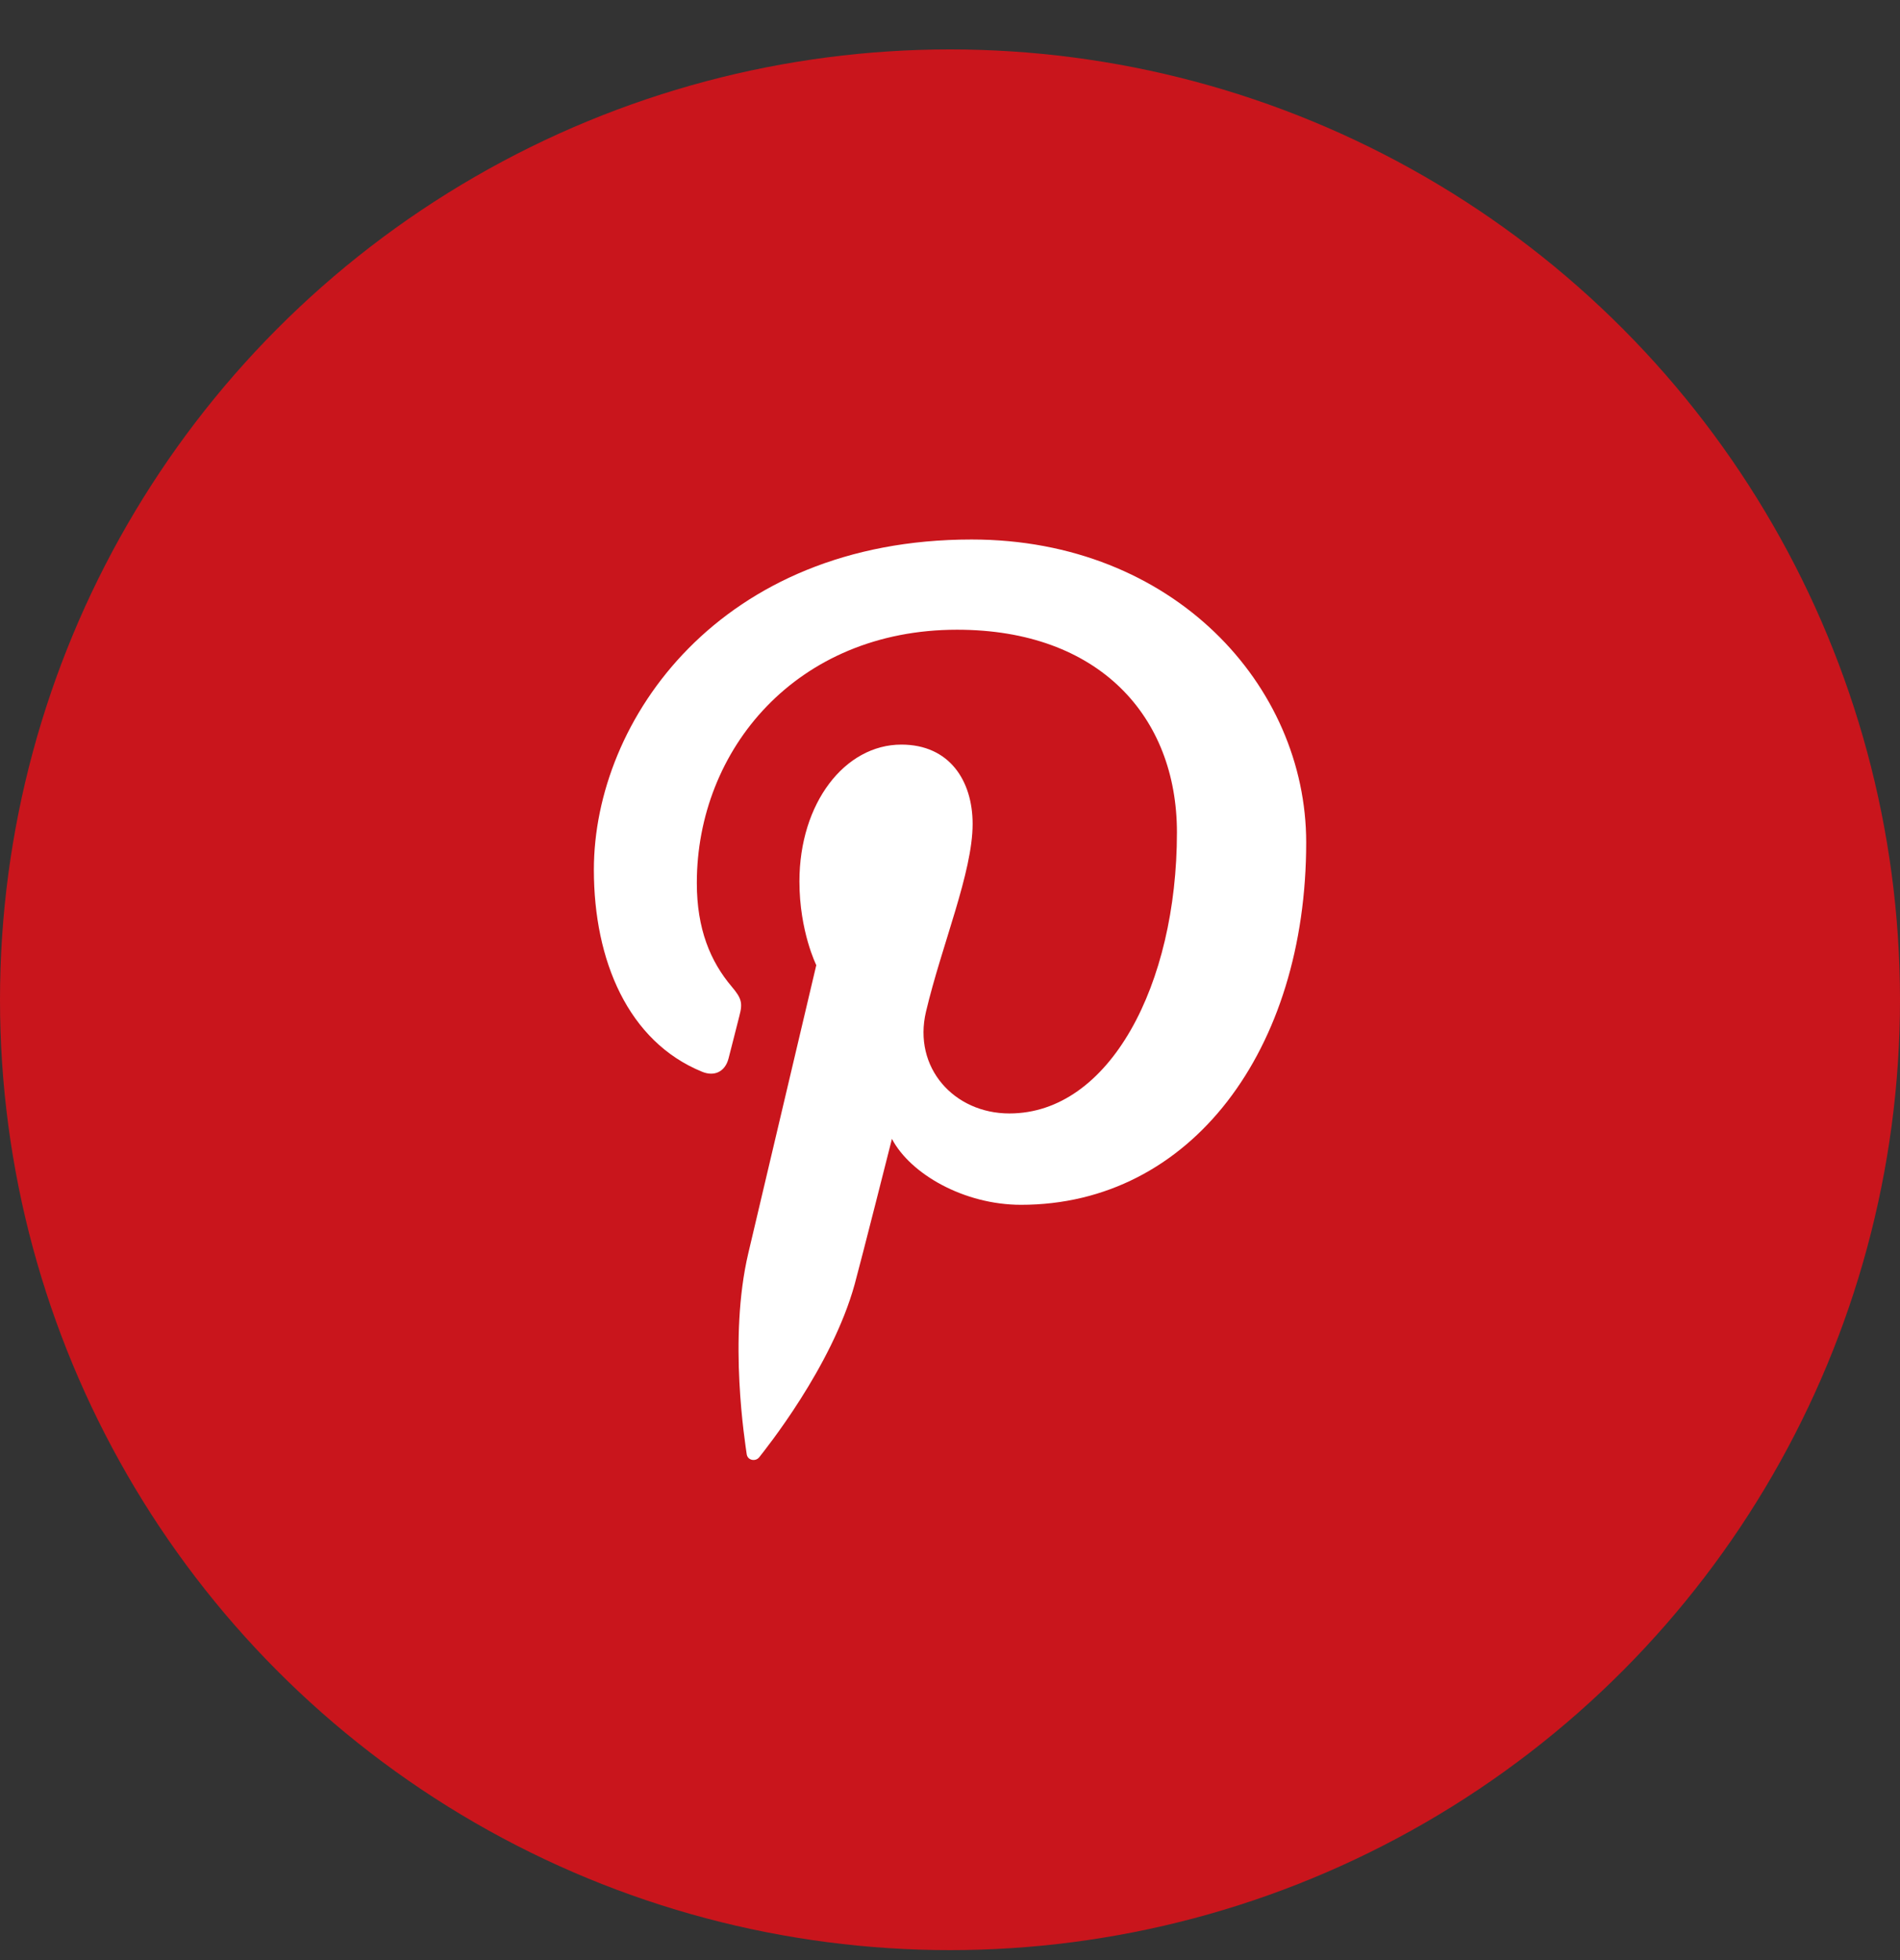 <svg xmlns="http://www.w3.org/2000/svg" width="32" height="33" fill="none"><rect width="100%" height="100%" fill="#333333" stroke="none"/><circle cx="16" cy="16.832" r="16" fill="#C9151C"/><path fill="#fff" d="M16.364 9.083c-4.23 0-6.362 3.033-6.362 5.56 0 1.532.58 2.894 1.823 3.401.203.084.386.003.445-.223.042-.156.139-.55.182-.714.06-.223.036-.301-.128-.496-.359-.423-.588-.97-.588-1.745 0-2.25 1.683-4.264 4.383-4.264 2.39 0 3.703 1.46 3.703 3.412 0 2.566-1.135 4.732-2.822 4.732-.931 0-1.628-.77-1.404-1.715.267-1.127.785-2.344.785-3.159 0-.728-.39-1.336-1.2-1.336-.952 0-1.717.984-1.717 2.304 0 .84.284 1.409.284 1.409l-1.145 4.85c-.34 1.44-.051 3.205-.027 3.383.014.106.15.131.212.051.088-.114 1.222-1.514 1.607-2.913.109-.396.627-2.446.627-2.446.309.59 1.213 1.11 2.174 1.11 2.862 0 4.803-2.61 4.803-6.101 0-2.64-2.236-5.1-5.635-5.1Z"/></svg>